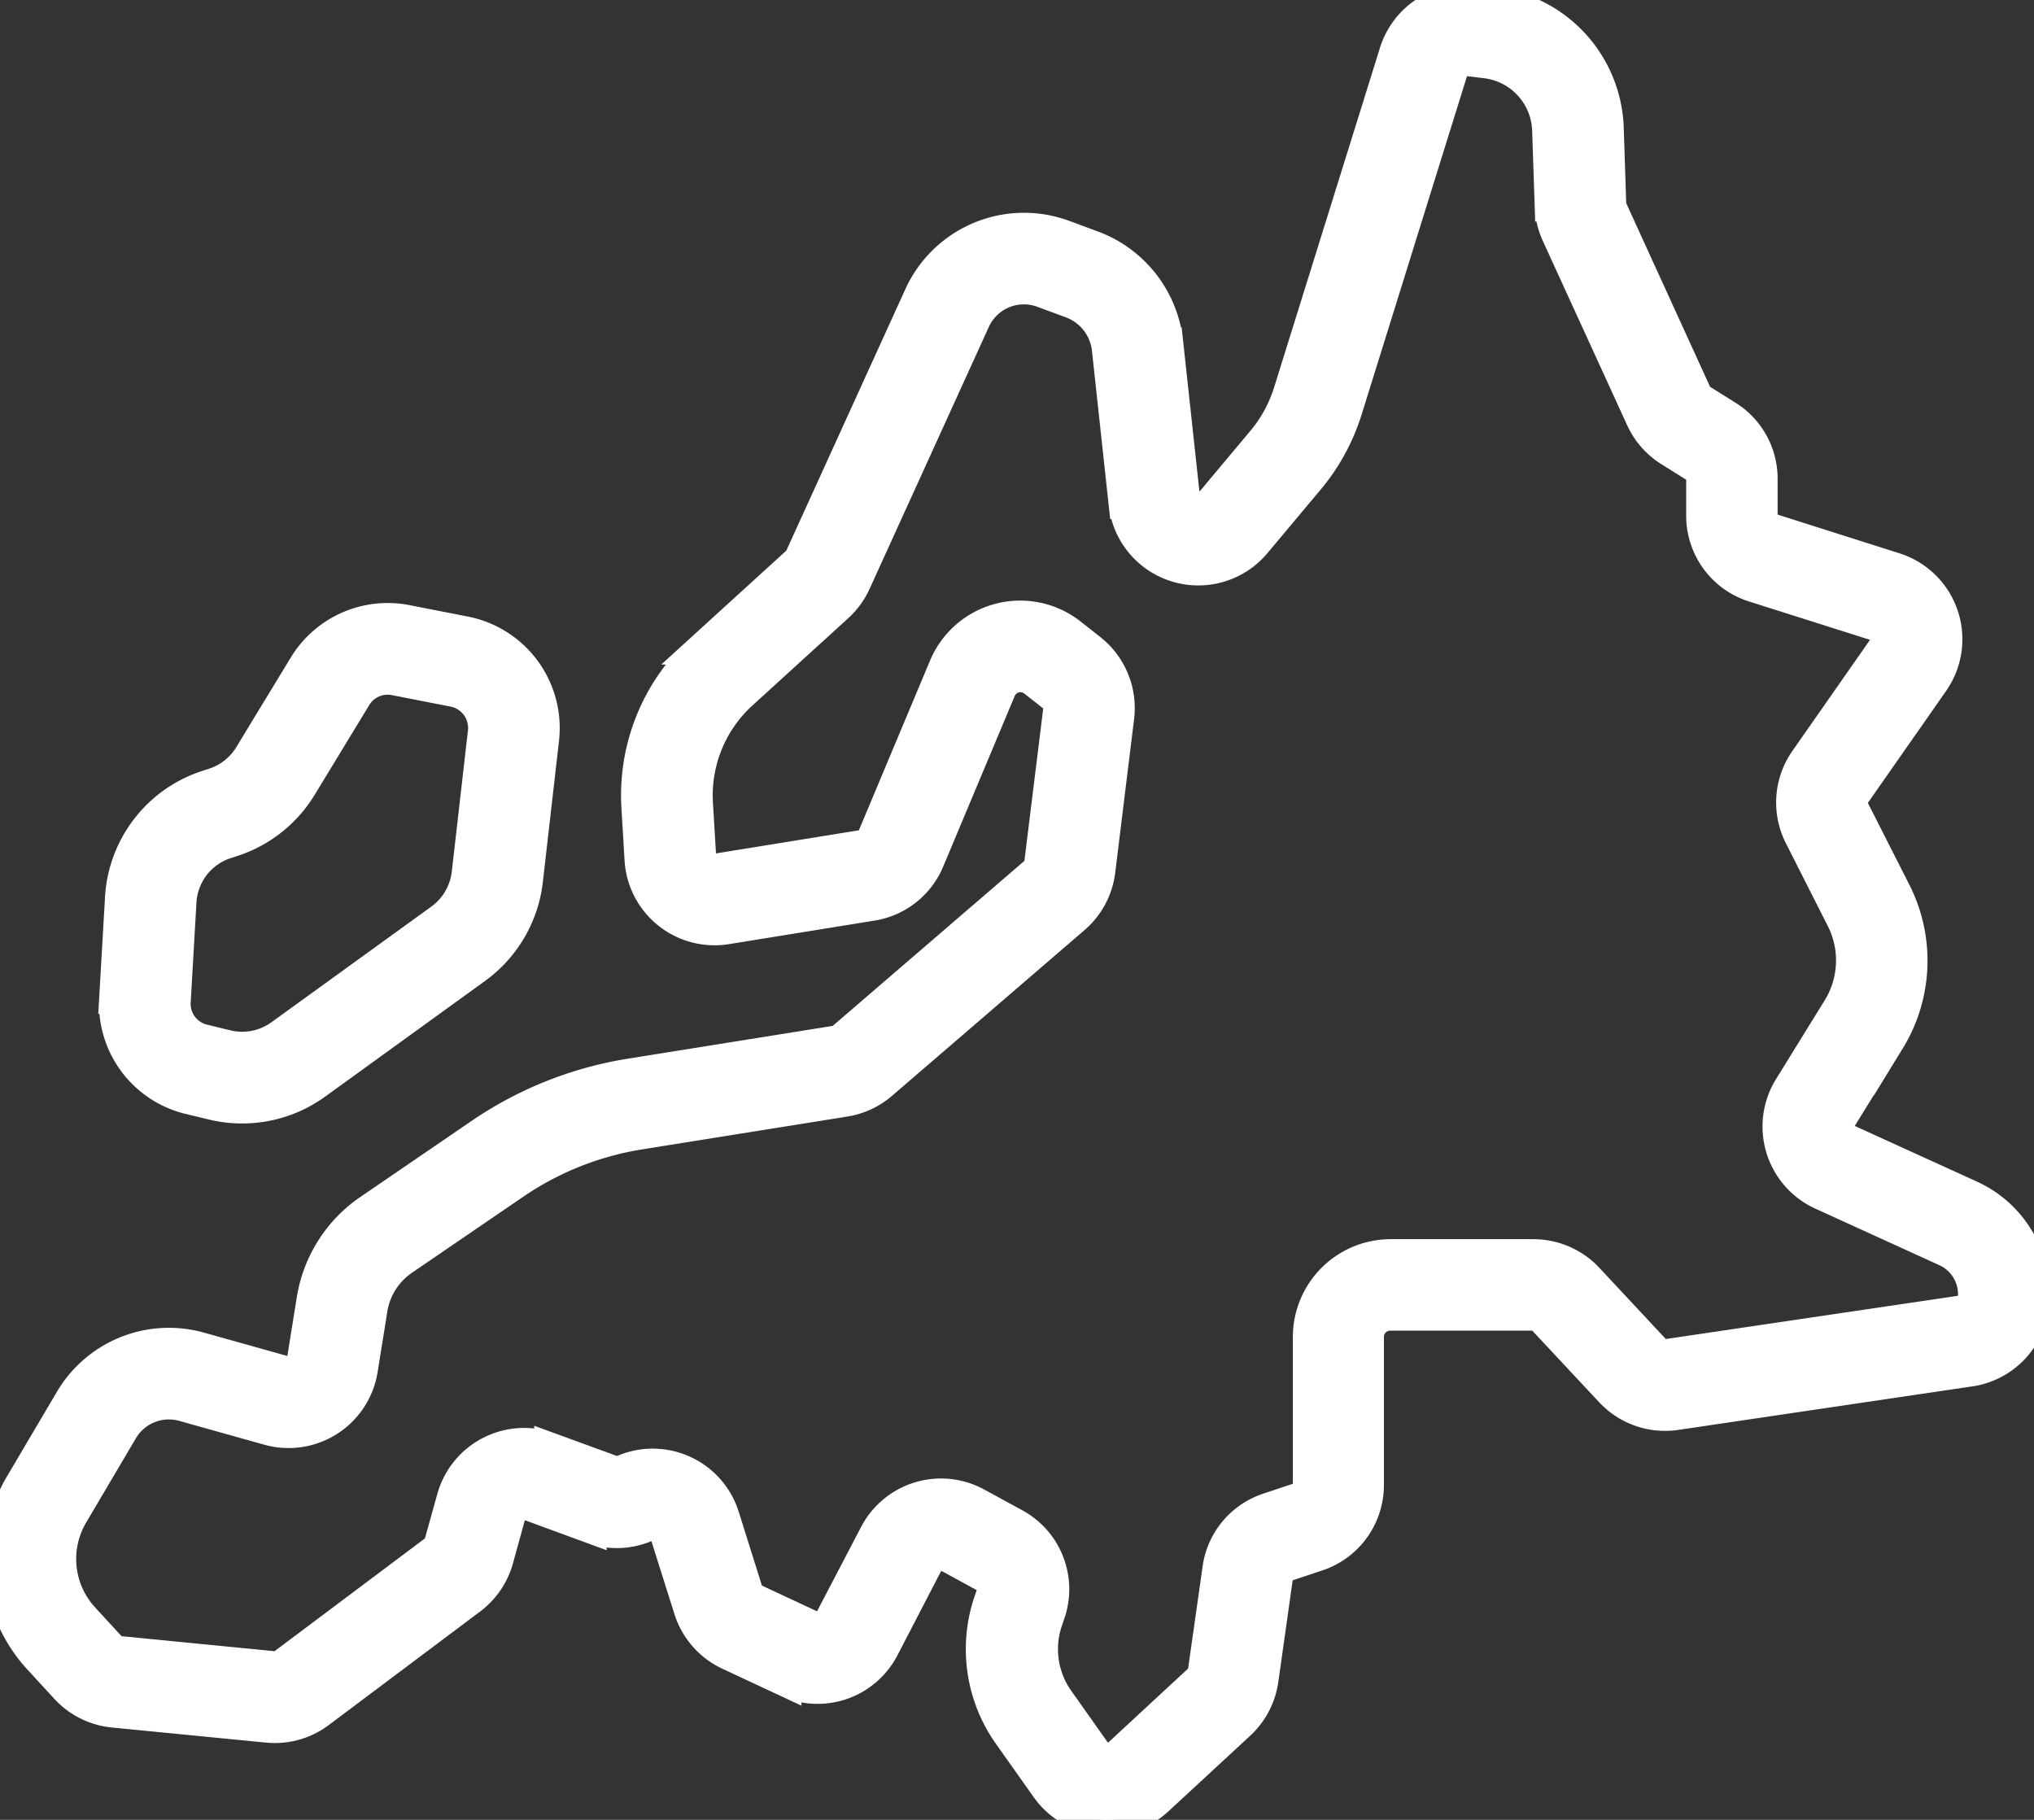 <svg id="Group_3" data-name="Group 3" xmlns="http://www.w3.org/2000/svg" xmlns:xlink="http://www.w3.org/1999/xlink" width="65.421" height="58.533" viewBox="0 0 65.421 58.533">
  <rect x="0" y="0" width="65.421" height="58.533" fill="#333333" stroke="none"/>
  <defs>
    <clipPath id="clip-path">
      <rect id="Rectangle_3" data-name="Rectangle 3" width="65.421" height="58.533" fill="#fff" stroke="#fff" stroke-width="1"/>
    </clipPath>
  </defs>
  <g id="Group_2" data-name="Group 2" clip-path="url(#clip-path)">
    <path id="Path_1" data-name="Path 1" d="M63.394,38.467l-4-1.822A.449.449,0,0,1,59.2,36l1.572-2.537a4.9,4.9,0,0,0,.2-4.768l-1.355-2.672a.446.446,0,0,1,.033-.46l2.536-3.629a2.4,2.4,0,0,0-1.241-3.66l-3.957-1.257a.445.445,0,0,1-.313-.428V15.405a2.384,2.384,0,0,0-1.127-2.033l-.824-.515a.446.446,0,0,1-.17-.194L51.847,6.735a.457.457,0,0,1-.041-.173l-.08-2.425A4.2,4.2,0,0,0,48.017.089l-.576-.07a2.394,2.394,0,0,0-2.579,1.667L41.46,12.6a4.565,4.565,0,0,1-.863,1.582l-1.712,2.044a.449.449,0,0,1-.791-.24l-.537-4.959A3.736,3.736,0,0,0,35.12,7.907l-.921-.34A3.693,3.693,0,0,0,29.578,9.5l-3.837,8.428a.452.452,0,0,1-.107.146l-3.073,2.8a6.357,6.357,0,0,0-2.073,5.114l.1,1.67A2.4,2.4,0,0,0,23.132,29.9q.118-.007.235-.026l4.68-.757a2.385,2.385,0,0,0,1.83-1.441l2.3-5.485a.7.7,0,0,1,1.075-.278l.635.5a.451.451,0,0,1,.167.407l-.612,4.951a.449.449,0,0,1-.154.286l-6.194,5.332a.451.451,0,0,1-.223.1l-6.613,1.059a11.86,11.86,0,0,0-4.788,1.905l-3.6,2.46A4.33,4.33,0,0,0,10.04,41.8l-.313,1.949a.449.449,0,0,1-.515.373l-.05-.011-2.737-.767A3.682,3.682,0,0,0,2.261,45.02l-1.6,2.711a4.733,4.733,0,0,0,.593,5.635l.859.935a2.394,2.394,0,0,0,1.532.765l4.961.486a2.39,2.39,0,0,0,1.67-.468l4.866-3.65a2.409,2.409,0,0,0,.872-1.274l.4-1.451a.451.451,0,0,1,.555-.312l.033.011,2.009.737a2.388,2.388,0,0,0,1.792-.056.449.449,0,0,1,.609.278l.758,2.4a2.4,2.4,0,0,0,1.271,1.451l1.837.858a2.394,2.394,0,0,0,3.145-1.068l1.431-2.76a.449.449,0,0,1,.606-.19l.006,0,1.225.668a.448.448,0,0,1,.21.542l-.079.229a4.771,4.771,0,0,0,.617,4.3l1.218,1.72a2.4,2.4,0,0,0,1.708,1,2.325,2.325,0,0,0,.249.013,2.4,2.4,0,0,0,1.628-.638l2.631-2.432a2.409,2.409,0,0,0,.746-1.424l.467-3.306a.448.448,0,0,1,.3-.364l.986-.328a2.394,2.394,0,0,0,1.64-2.275V43a.7.7,0,0,1,.7-.7h4.594a.451.451,0,0,1,.329.143L51.8,44.76a2.4,2.4,0,0,0,2.106.737l9.461-1.4a2.394,2.394,0,0,0,2.038-2.155,3.478,3.478,0,0,0-2.013-3.475m.077,3.3a.445.445,0,0,1-.381.4l-9.462,1.4a.45.45,0,0,1-.395-.138L51.076,41.12a2.406,2.406,0,0,0-1.754-.763H44.728A2.648,2.648,0,0,0,42.083,43v4.761a.445.445,0,0,1-.308.426l-.985.329a2.382,2.382,0,0,0-1.615,1.939l-.469,3.3a.455.455,0,0,1-.14.268L35.935,56.46a.45.45,0,0,1-.672-.07l-1.217-1.72a2.82,2.82,0,0,1-.365-2.541l.078-.229a2.39,2.39,0,0,0-1.121-2.886l-1.225-.668a2.4,2.4,0,0,0-3.254.961l-.022.041L26.7,52.1a.445.445,0,0,1-.589.2l-1.837-.858a.445.445,0,0,1-.238-.272l-.754-2.4a2.4,2.4,0,0,0-3.009-1.565,2.372,2.372,0,0,0-.243.092.452.452,0,0,1-.337.011l-2.009-.734a2.4,2.4,0,0,0-3.077,1.427q-.033.089-.058.18l-.405,1.451a.452.452,0,0,1-.163.239l-4.866,3.65a.459.459,0,0,1-.313.088l-4.96-.487a.446.446,0,0,1-.287-.143l-.86-.935a2.8,2.8,0,0,1-.353-3.329l1.6-2.711A1.733,1.733,0,0,1,5.9,45.22l2.737.767a2.4,2.4,0,0,0,3.014-1.93l.313-1.949a2.373,2.373,0,0,1,1-1.581l3.6-2.459a9.9,9.9,0,0,1,4-1.591l6.613-1.058a2.4,2.4,0,0,0,1.186-.55l6.194-5.333a2.394,2.394,0,0,0,.816-1.525l.608-4.95a2.409,2.409,0,0,0-.891-2.171l-.634-.5a2.644,2.644,0,0,0-4.081,1.049l-2.3,5.485a.45.45,0,0,1-.343.271l-4.68.757a.453.453,0,0,1-.352-.092.445.445,0,0,1-.167-.323l-.1-1.67a4.415,4.415,0,0,1,1.44-3.554l3.074-2.8a2.407,2.407,0,0,0,.567-.779L31.353,10.3a1.738,1.738,0,0,1,2.171-.906l.921.34a1.8,1.8,0,0,1,1.174,1.5l.537,4.959a2.4,2.4,0,0,0,4.223,1.281l1.712-2.044a6.506,6.506,0,0,0,1.229-2.253l3.4-10.917a.453.453,0,0,1,.483-.312l.577.07a2.26,2.26,0,0,1,2,2.179l.081,2.427a2.393,2.393,0,0,0,.216.916l2.713,5.929a2.387,2.387,0,0,0,.91,1.036l.823.515a.445.445,0,0,1,.211.381v1.183a2.389,2.389,0,0,0,1.674,2.286l3.956,1.254a.449.449,0,0,1,.232.686l-2.536,3.629a2.394,2.394,0,0,0-.173,2.458L59.24,29.57a2.941,2.941,0,0,1-.122,2.861l-1.57,2.542a2.4,2.4,0,0,0,1.044,3.445l3.995,1.822A1.525,1.525,0,0,1,63.471,41.765Z" transform="translate(0 0)" fill="#fff" stroke="#fff" stroke-width="1"/>
    <path id="Path_2" data-name="Path 2" d="M28.867,158.376l.748.181a4.055,4.055,0,0,0,3.337-.656l5.143-3.72a4.065,4.065,0,0,0,1.653-2.828l.521-4.556a3.155,3.155,0,0,0-2.515-3.436l-1.9-.372a3.148,3.148,0,0,0-3.285,1.448l-1.754,2.887a2.111,2.111,0,0,1-1.154.913l-.2.065a4.036,4.036,0,0,0-2.8,3.631l-.186,3.213a3.138,3.138,0,0,0,2.392,3.231m-.263-6.332a2.1,2.1,0,0,1,1.458-1.887l.2-.065a4.059,4.059,0,0,0,2.218-1.754l1.755-2.887a1.194,1.194,0,0,1,1.245-.55l1.9.372a1.2,1.2,0,0,1,.954,1.3l-.521,4.554a2.119,2.119,0,0,1-.86,1.472l-5.143,3.72a2.106,2.106,0,0,1-1.735.341l-.748-.182a1.189,1.189,0,0,1-.908-1.225Z" transform="translate(-22.785 -123.036)" fill="#fff" stroke="#fff" stroke-width="1"/>
  </g>
</svg>
